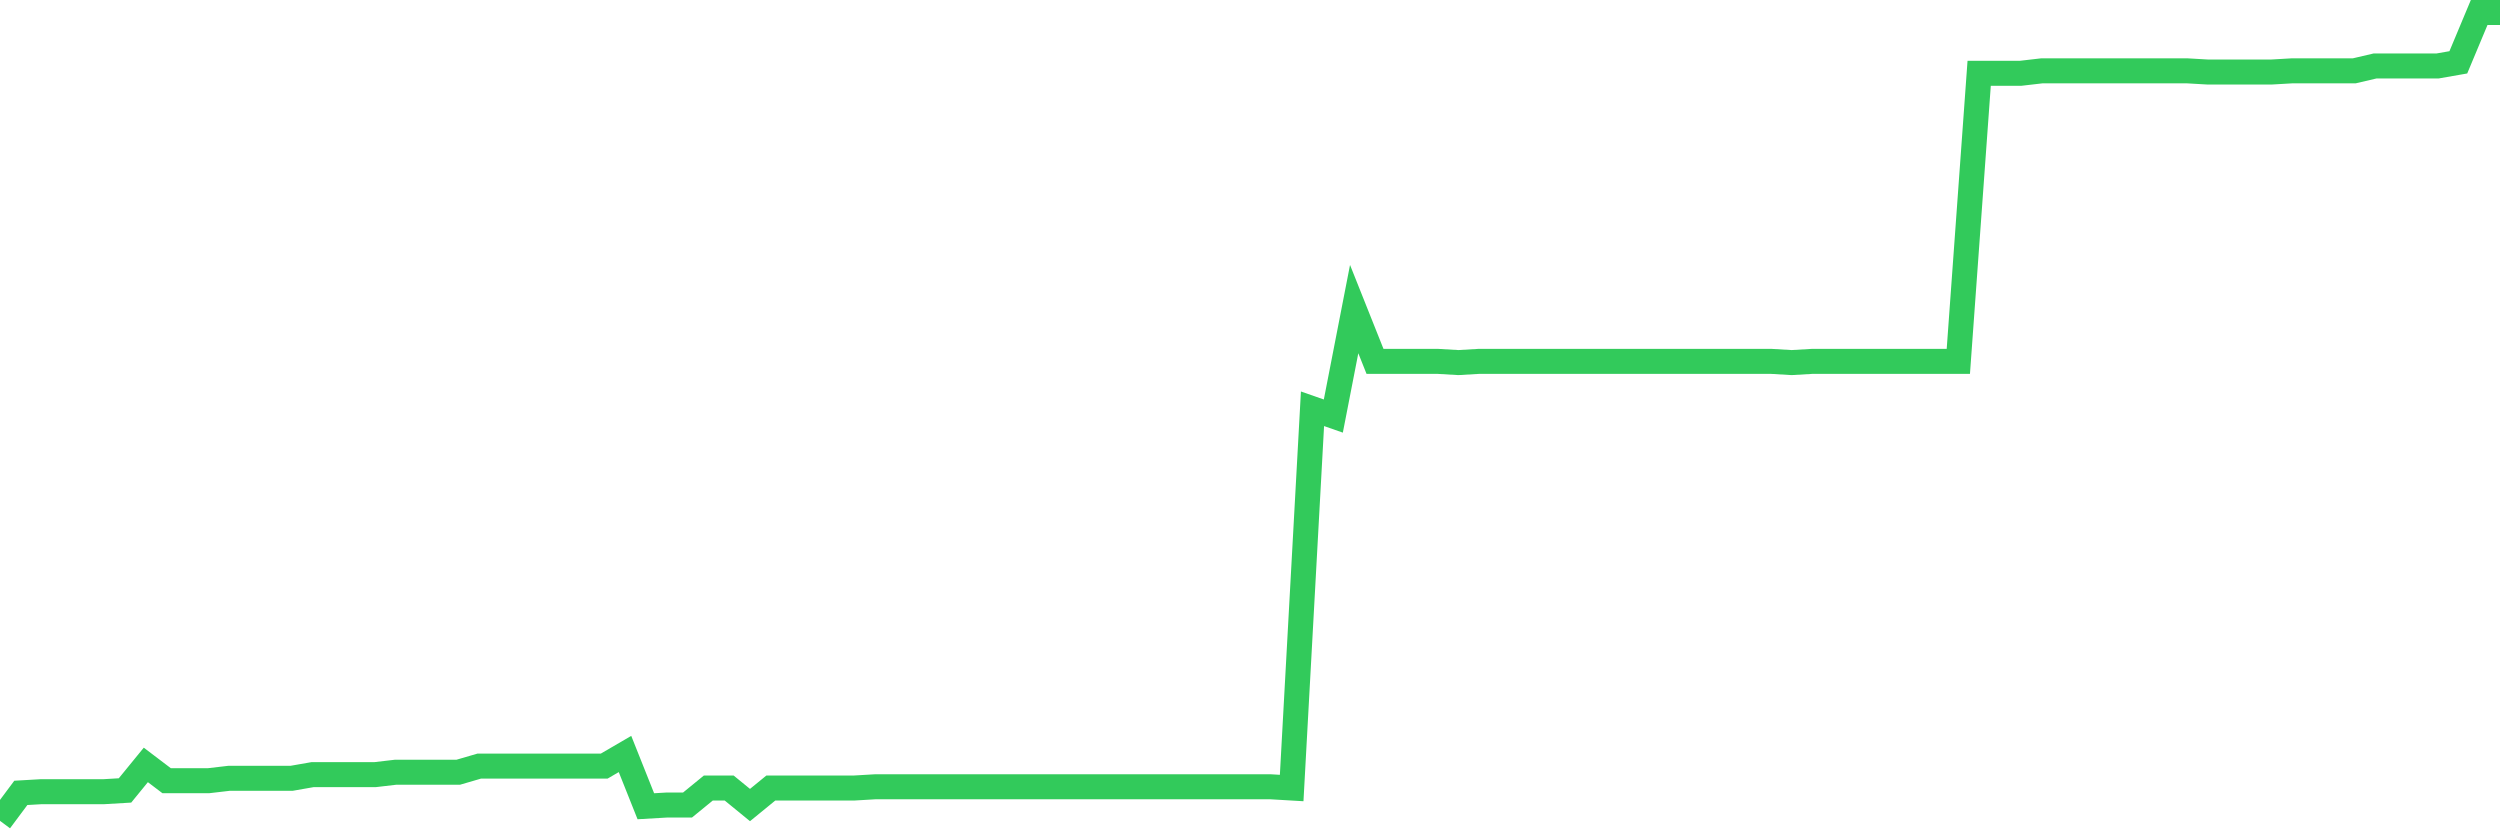 <svg
  xmlns="http://www.w3.org/2000/svg"
  xmlns:xlink="http://www.w3.org/1999/xlink"
  width="120"
  height="40"
  viewBox="0 0 120 40"
  preserveAspectRatio="none"
>
  <polyline
    points="0,39.4 1,38.058 2,38 3,38 4,38 5,38 6,37.941 7,36.716 8,37.475 9,37.475 10,37.475 11,37.358 12,37.358 13,37.358 14,37.358 15,37.183 16,37.183 17,37.183 18,37.183 19,37.066 20,37.066 21,37.066 22,37.066 23,36.774 24,36.774 25,36.774 26,36.774 27,36.774 28,36.774 29,36.774 30,36.191 31,38.7 32,38.642 33,38.642 34,37.825 35,37.825 36,38.642 37,37.825 38,37.825 39,37.825 40,37.825 41,37.825 42,37.766 43,37.766 44,37.766 45,37.766 46,37.766 47,37.766 48,37.766 49,37.766 50,37.766 51,37.766 52,37.766 53,37.766 54,37.766 55,37.766 56,37.766 57,37.766 58,37.766 59,37.766 60,37.766 61,37.766 62,37.825 63,19.621 64,19.971 65,14.836 66,17.345 67,17.345 68,17.345 69,17.345 70,17.404 71,17.345 72,17.345 73,17.345 74,17.345 75,17.345 76,17.345 77,17.345 78,17.345 79,17.345 80,17.345 81,17.345 82,17.345 83,17.345 84,17.345 85,17.345 86,17.404 87,17.345 88,17.345 89,17.345 90,17.345 91,17.345 92,17.345 93,17.345 94,17.345 95,3.517 96,3.517 97,3.517 98,3.401 99,3.401 100,3.401 101,3.401 102,3.401 103,3.401 104,3.401 105,3.401 106,3.459 107,3.459 108,3.459 109,3.459 110,3.401 111,3.401 112,3.401 113,3.401 114,3.167 115,3.167 116,3.167 117,3.167 118,2.992 119,0.6 120,0.6"
    fill="none"
    stroke="#32ca5b"
    stroke-width="1.2"
  >
  </polyline>
</svg>